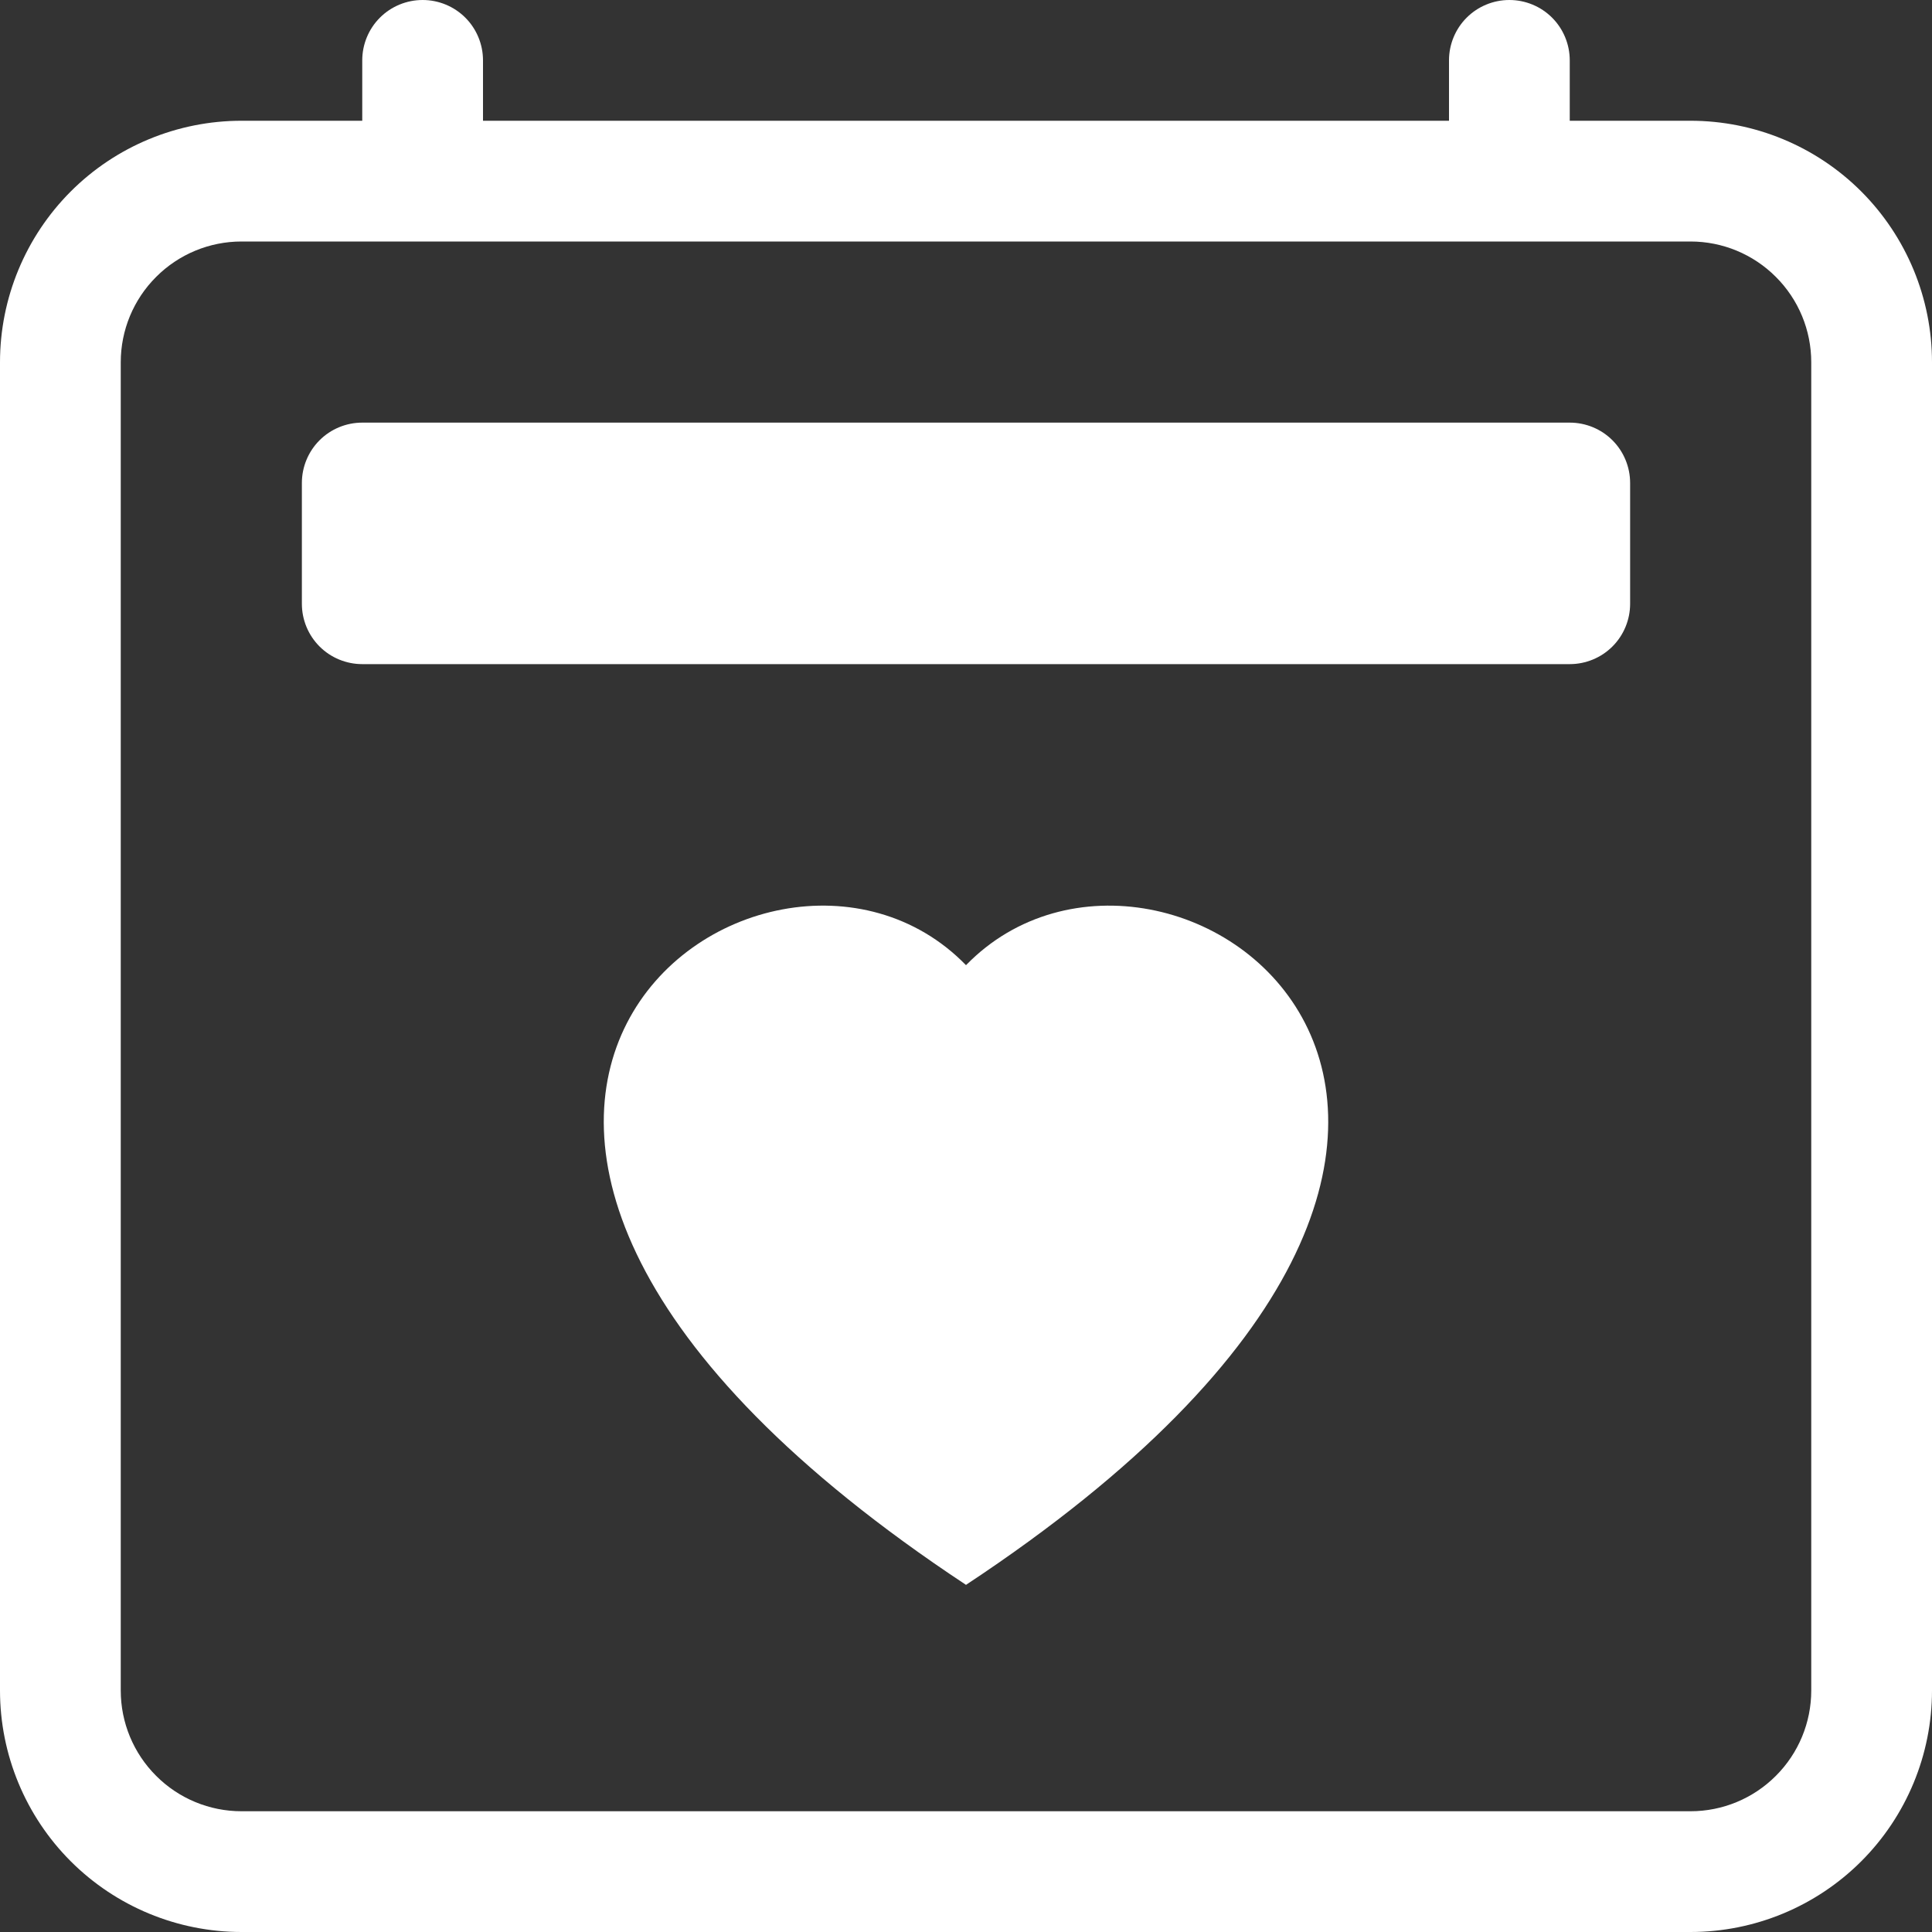 <svg width="28" height="28" viewBox="0 0 28 28" fill="none" xmlns="http://www.w3.org/2000/svg">
<rect x="0" y="0" width="28" height="28" fill="#333333" stroke="none"/>
<g clip-path="url(#clip0_49_93)">
<path fill-rule="evenodd" clip-rule="evenodd" d="M7 0.875C7 0.643 6.908 0.42 6.744 0.256C6.58 0.092 6.357 0 6.125 0C5.893 0 5.67 0.092 5.506 0.256C5.342 0.42 5.25 0.643 5.25 0.875V1.75H3.5C2.572 1.75 1.681 2.119 1.025 2.775C0.369 3.432 0 4.322 0 5.25L0 24.5C0 25.428 0.369 26.319 1.025 26.975C1.681 27.631 2.572 28 3.5 28H24.5C25.428 28 26.319 27.631 26.975 26.975C27.631 26.319 28 25.428 28 24.5V5.25C28 4.322 27.631 3.432 26.975 2.775C26.319 2.119 25.428 1.75 24.5 1.75H22.75V0.875C22.75 0.643 22.658 0.42 22.494 0.256C22.33 0.092 22.107 0 21.875 0C21.643 0 21.42 0.092 21.256 0.256C21.092 0.42 21 0.643 21 0.875V1.75H7V0.875ZM1.75 5.25C1.75 4.786 1.934 4.341 2.263 4.013C2.591 3.684 3.036 3.5 3.5 3.5H24.5C24.964 3.5 25.409 3.684 25.737 4.013C26.066 4.341 26.25 4.786 26.25 5.25V24.5C26.25 24.964 26.066 25.409 25.737 25.737C25.409 26.066 24.964 26.25 24.5 26.25H3.5C3.036 26.25 2.591 26.066 2.263 25.737C1.934 25.409 1.75 24.964 1.75 24.5V5.25ZM5.25 6.125C5.018 6.125 4.795 6.217 4.631 6.381C4.467 6.545 4.375 6.768 4.375 7V8.75C4.375 8.982 4.467 9.205 4.631 9.369C4.795 9.533 5.018 9.625 5.25 9.625H22.75C22.982 9.625 23.205 9.533 23.369 9.369C23.533 9.205 23.625 8.982 23.625 8.75V7C23.625 6.768 23.533 6.545 23.369 6.381C23.205 6.217 22.982 6.125 22.75 6.125H5.25ZM14 13.988C16.912 10.993 24.194 16.233 14 22.969C3.806 16.231 11.088 10.993 14 13.988Z" fill="white"/>
</g>
<defs>
<clipPath id="clip0_49_93">
<rect width="28" height="28" fill="white"/>
</clipPath>
</defs>
</svg>
